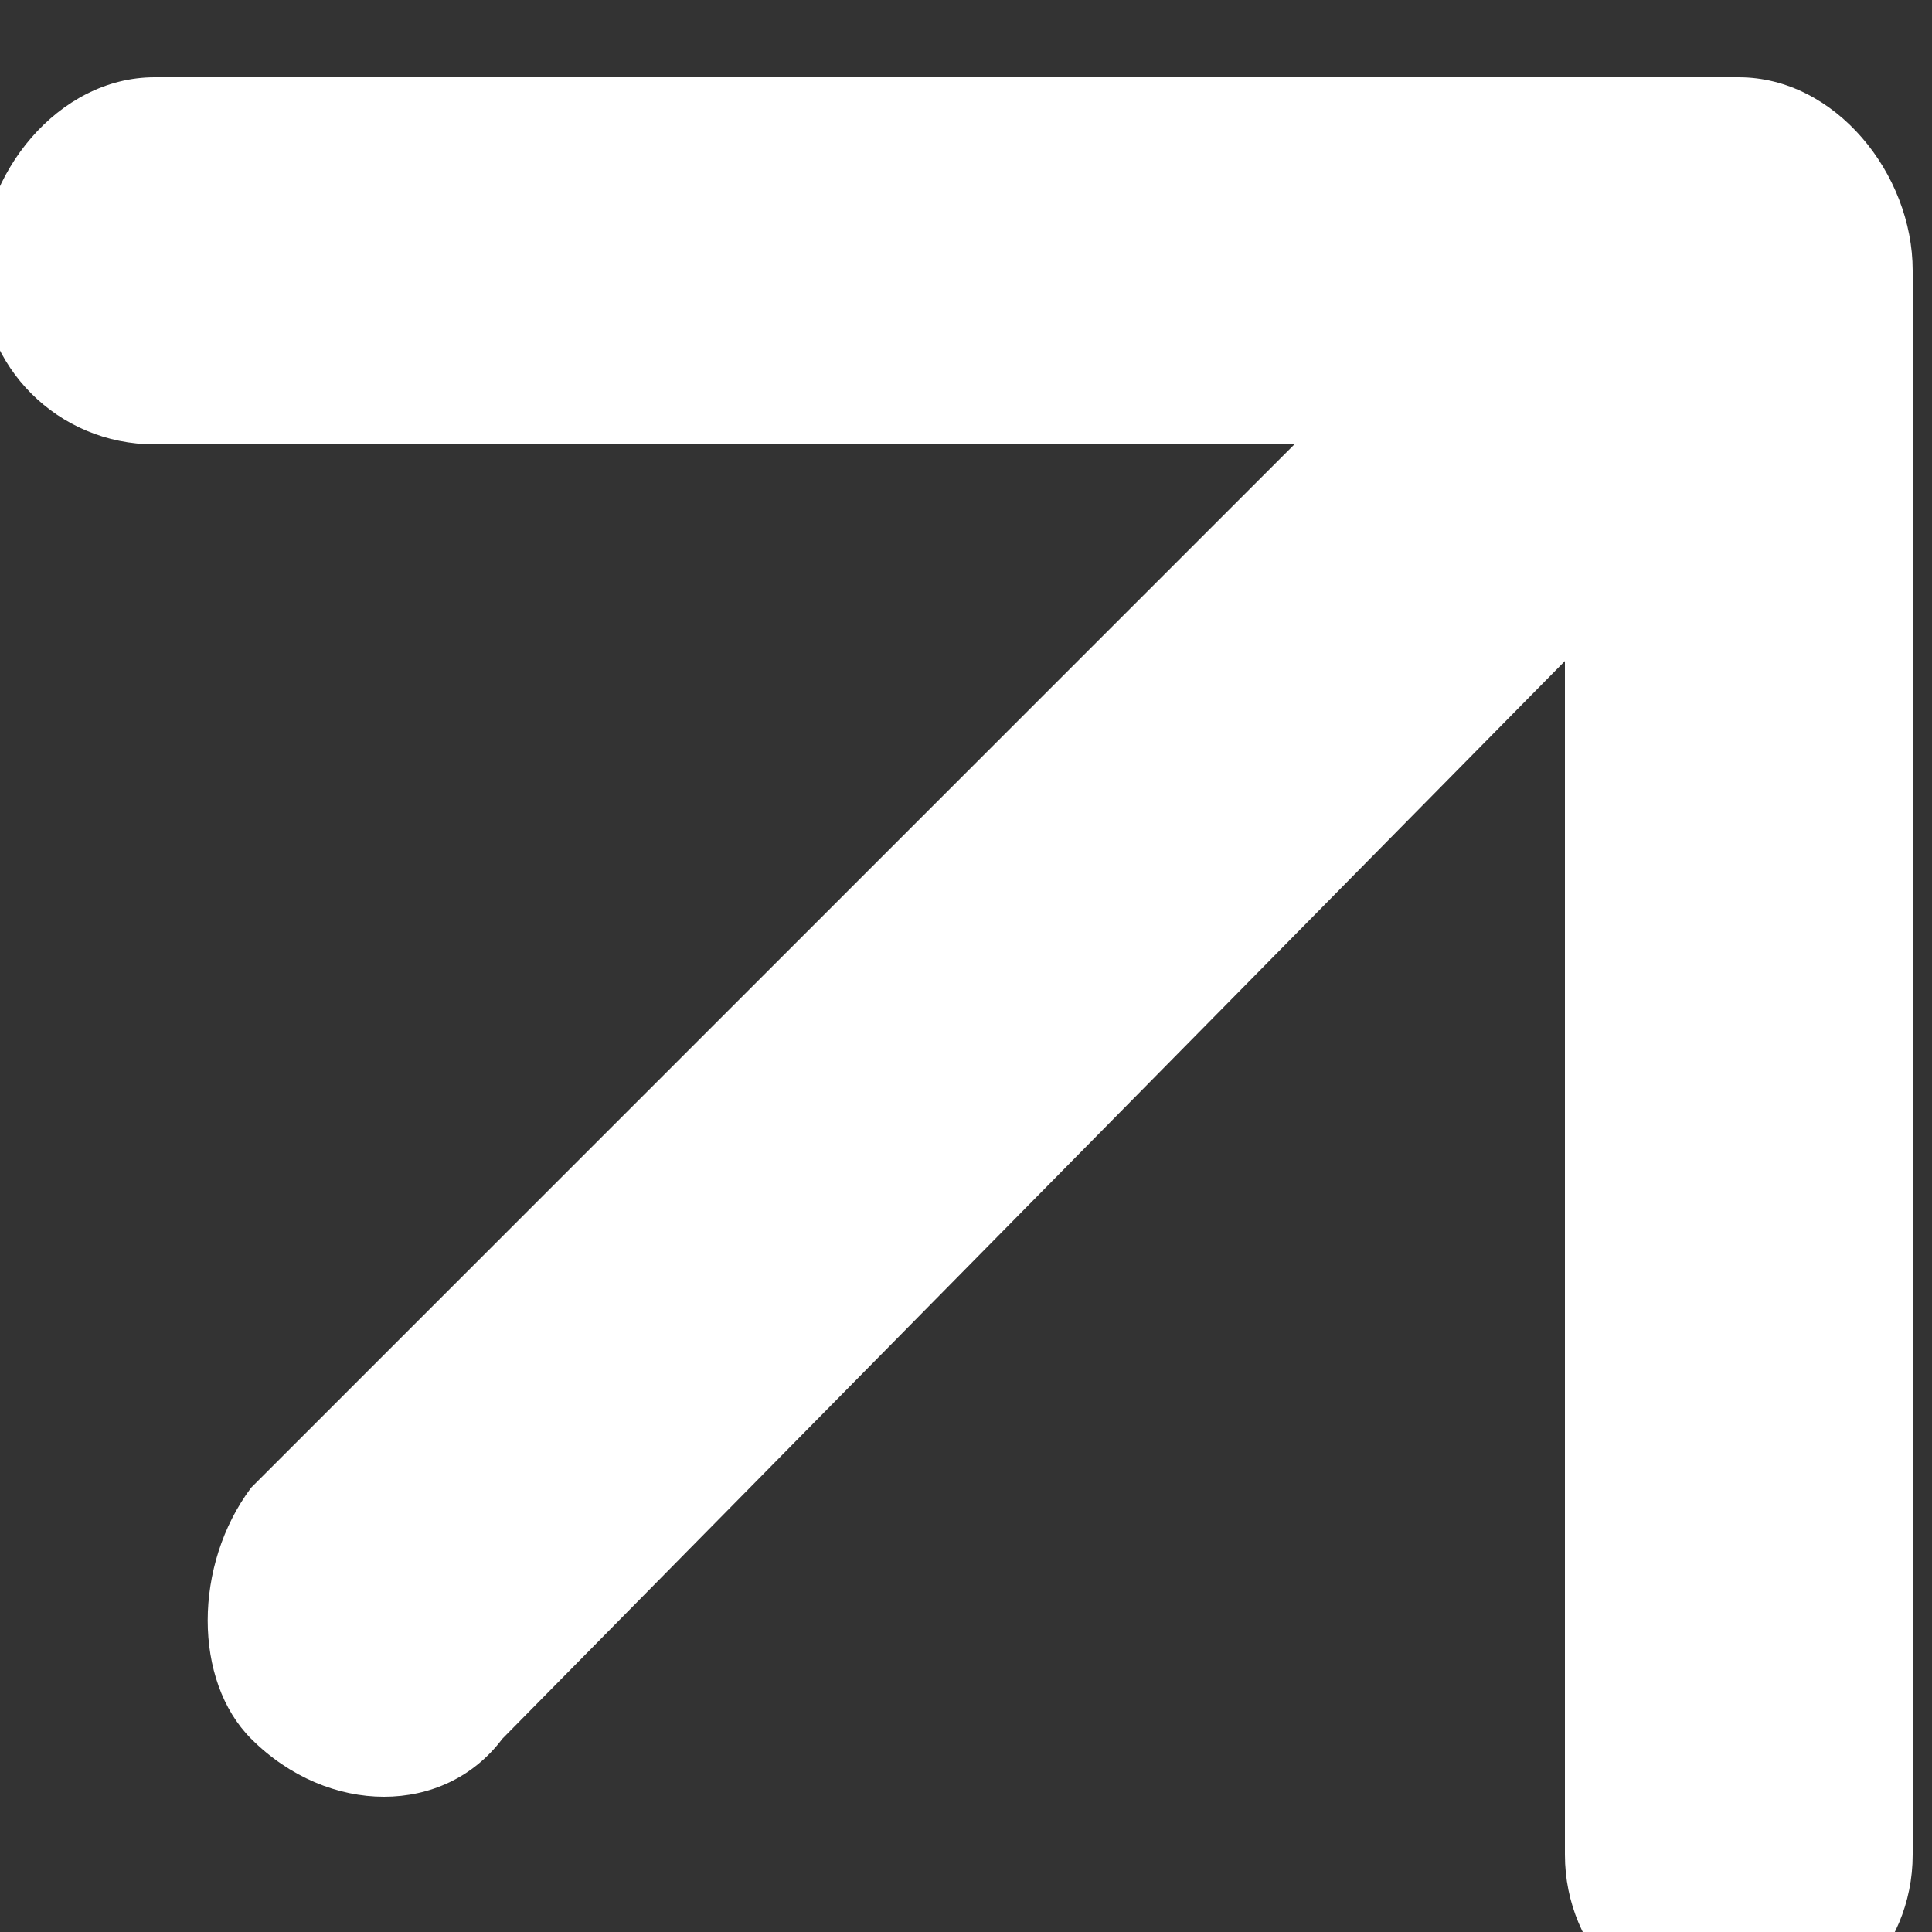 <svg version="1.2" xmlns="http://www.w3.org/2000/svg" viewBox="0 0 10 10" width="10" height="10">
	<rect x="0" y="0" width="10" height="10" fill="#333333" stroke="none"/>
	<title>Arrow 1</title>
	<style>
		.s0 { fill: #ffffff } 
	</style>
	<path class="s0" d="m9.9 1.4c0-0.5-0.4-1-0.9-1h-8.2c-0.5 0-0.9 0.5-0.9 1 0 0.5 0.4 0.9 0.9 0.9h7.3v7.3c0 0.5 0.4 0.9 0.9 0.9 0.5 0 0.9-0.4 0.9-0.9zm-8.6 6.3c-0.3 0.4-0.3 1 0 1.3 0.4 0.4 1 0.4 1.3 0l-0.6-0.6zm0.6 0.6l0.7 0.7 7-7.1-0.7-0.6-0.6-0.6-7 7z"/>
</svg>